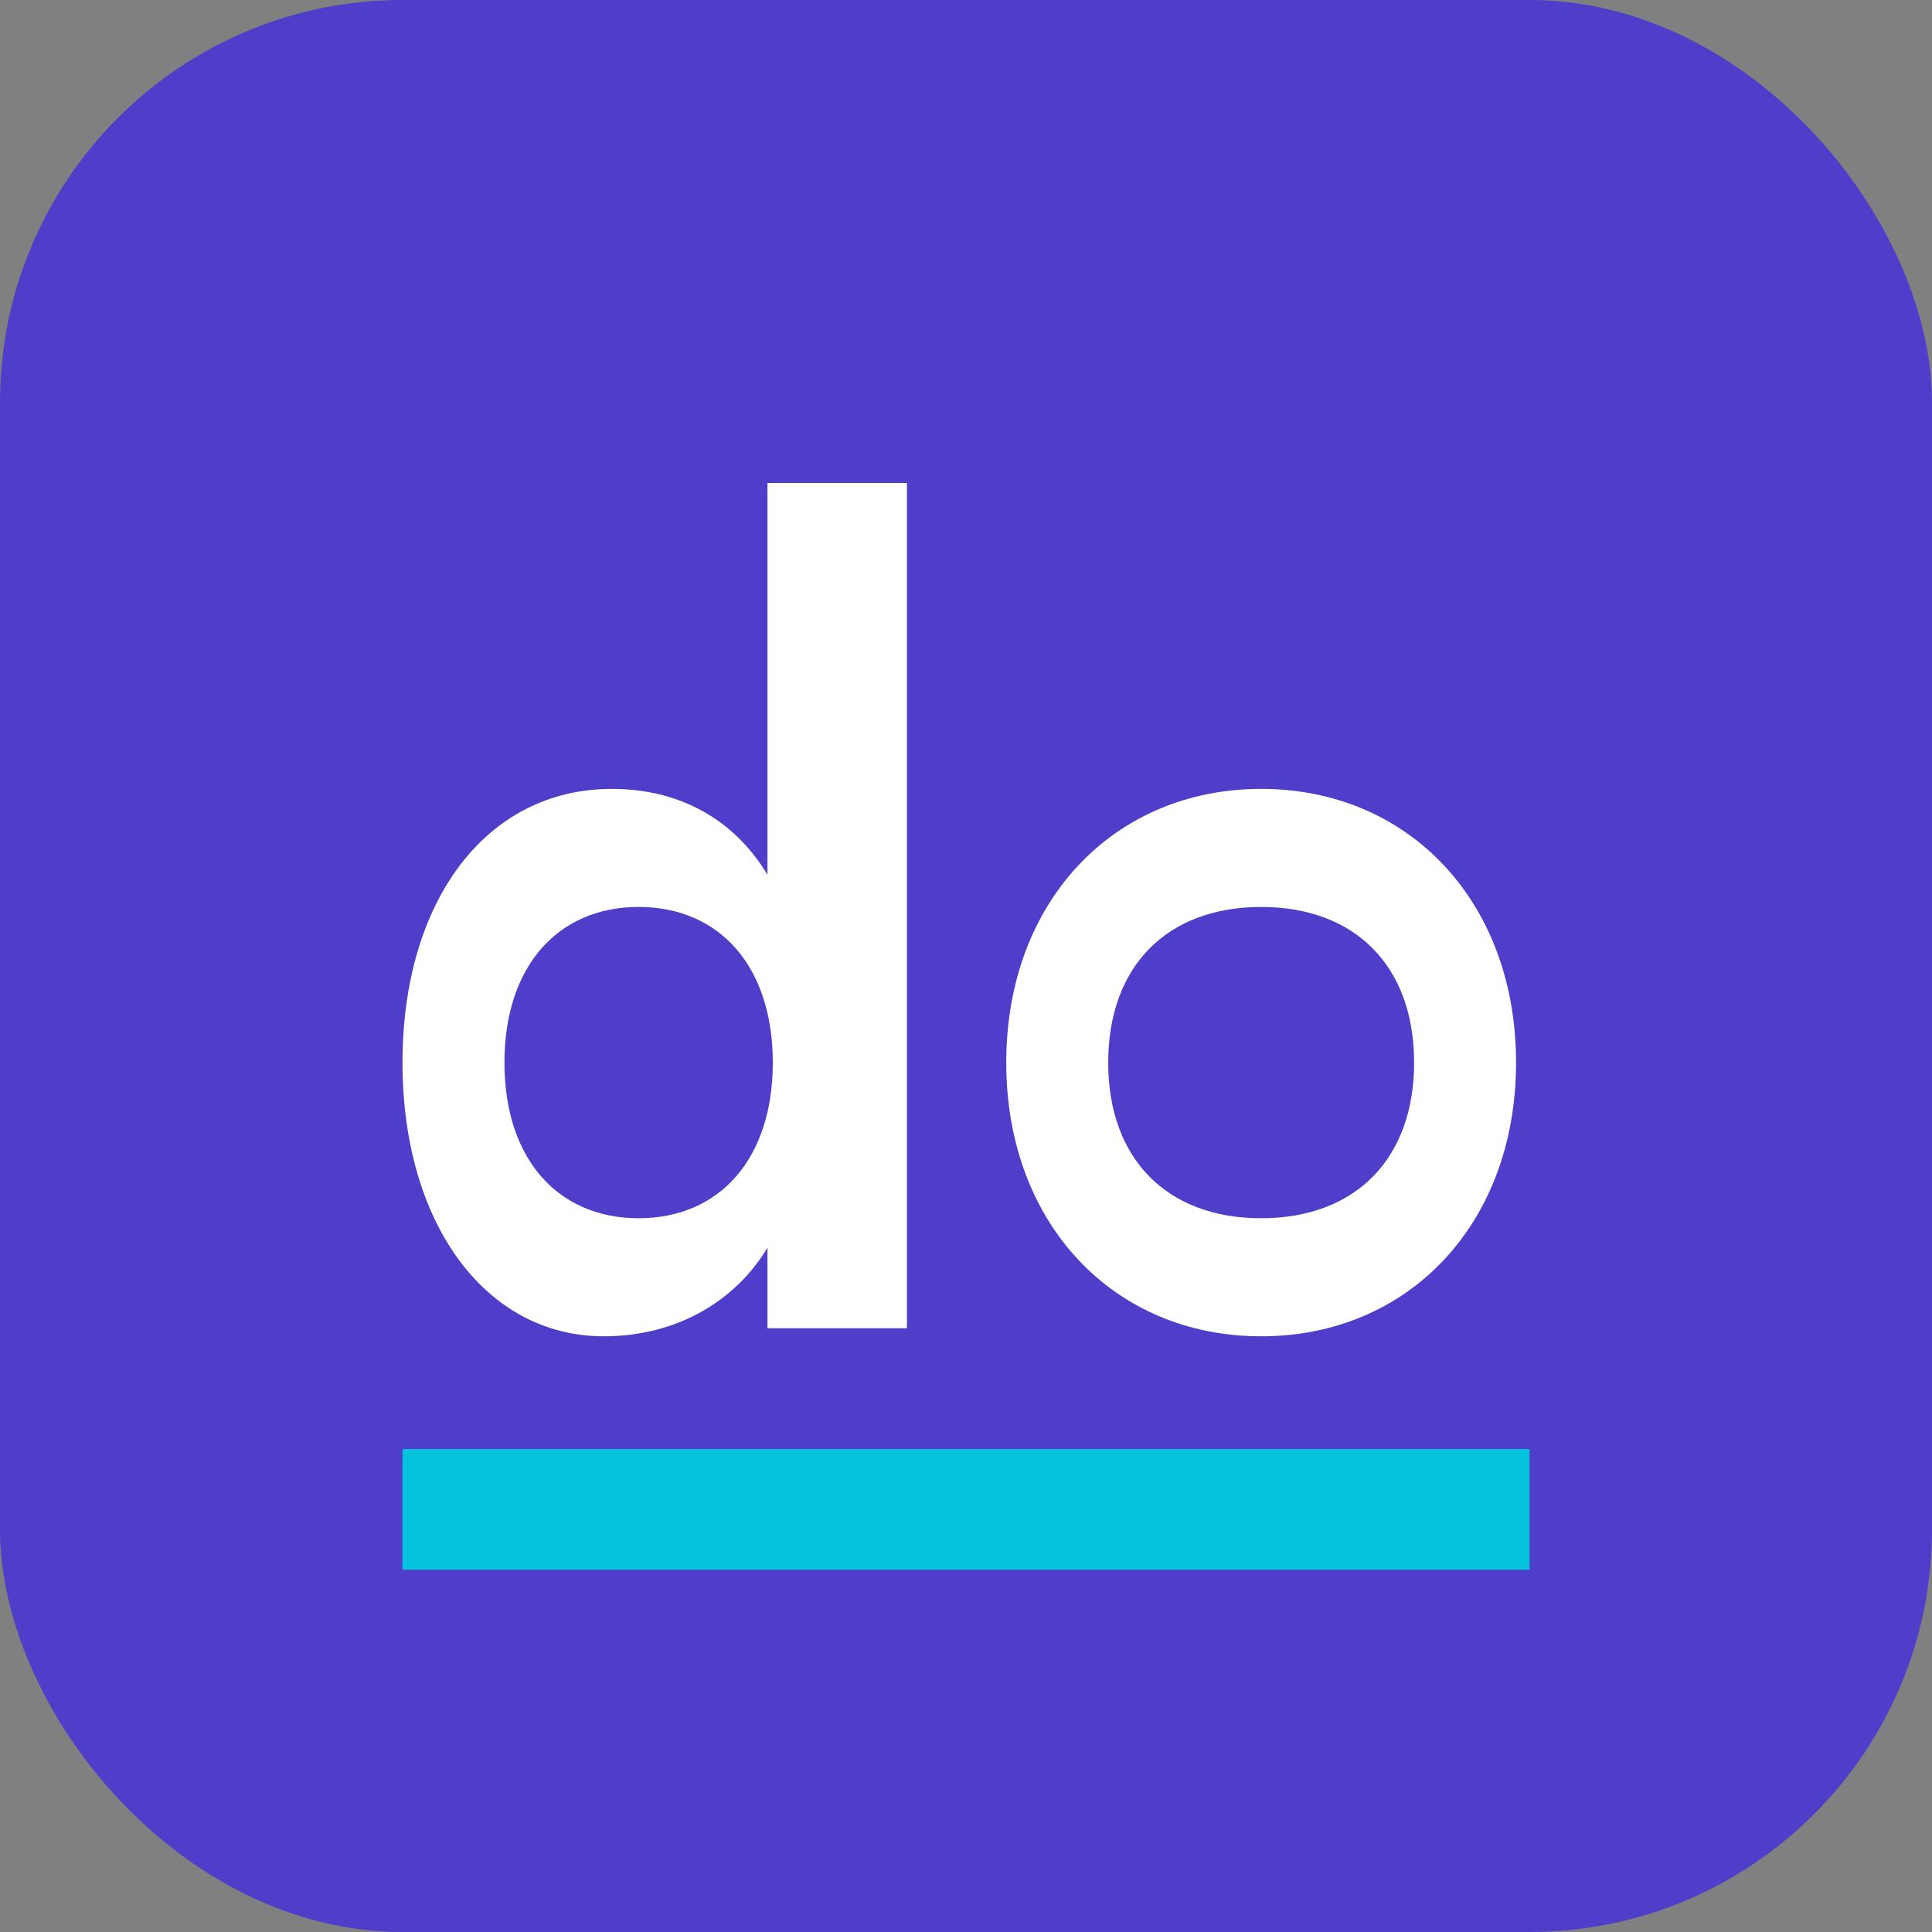 <svg width="48" height="48" viewBox="0 0 48 48" fill="none" xmlns="http://www.w3.org/2000/svg">
  <rect x="0" y="0" width="48" height="48" fill="#808080" stroke="none"/>
  <rect width="48" height="48" rx="10" fill="#4E3EC9"/>
  <path d="M10 26.4C10 22.4 12.067 19.6 15.2 19.6C16.933 19.6 18.267 20.4 19.067 21.733V12H22.533V33H19.067V31C18.267 32.333 16.8 33.2 15 33.2C12.067 33.2 10 30.4 10 26.4ZM19.2 26.4C19.2 24 17.867 22.533 15.867 22.533C13.867 22.533 12.533 24 12.533 26.4C12.533 28.8 13.867 30.267 15.867 30.267C17.867 30.267 19.2 28.8 19.2 26.4Z" fill="white"/>
  <path d="M25 26.4C25 22.4 27.666 19.6 31.333 19.6C35 19.6 37.666 22.4 37.666 26.4C37.666 30.4 35 33.2 31.333 33.2C27.666 33.2 25 30.4 25 26.4ZM35.133 26.4C35.133 24 33.666 22.533 31.333 22.533C29 22.533 27.533 24 27.533 26.4C27.533 28.8 29 30.267 31.333 30.267C33.666 30.267 35.133 28.8 35.133 26.4Z" fill="white"/>
  <path d="M10 39H38V36H10V39Z" fill="#05C3DD"/>
</svg> 